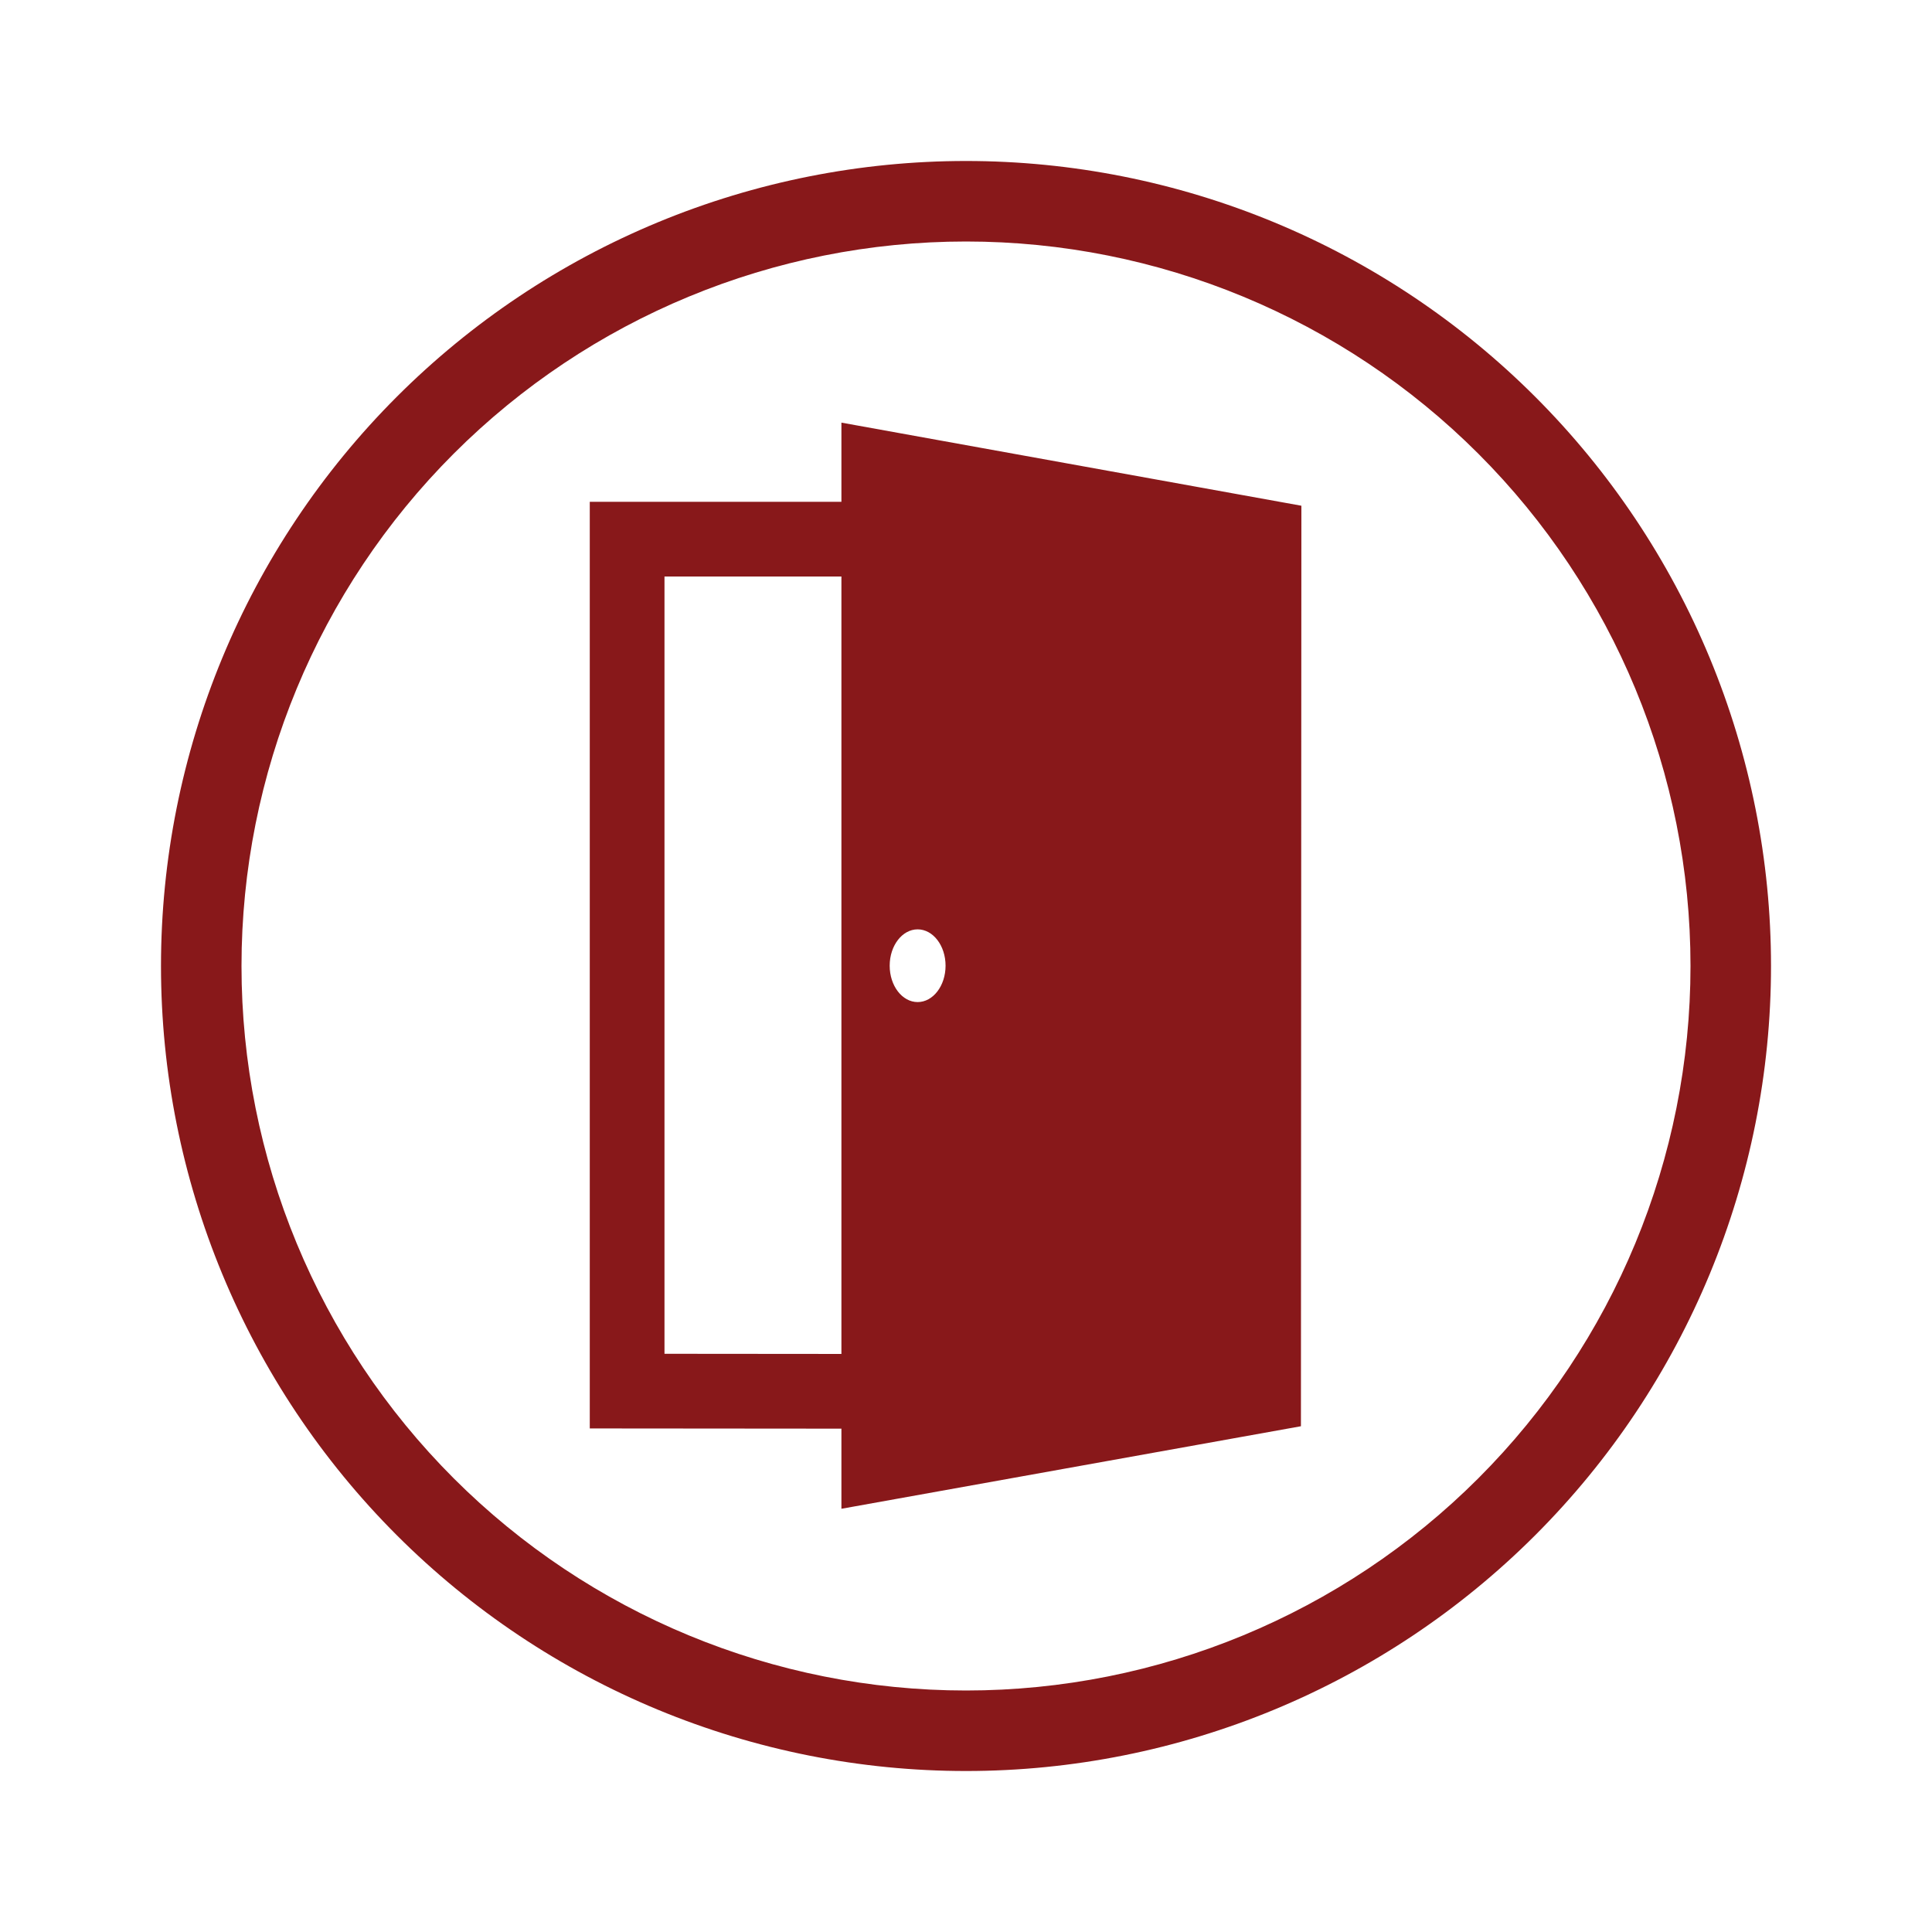 <svg width="64" height="64" viewBox="0 0 64 64" fill="none" xmlns="http://www.w3.org/2000/svg">
<path d="M32 56C25.635 56 19.53 53.471 15.029 48.971C10.529 44.47 8 38.365 8 32C8 25.635 10.529 19.53 15.029 15.029C19.53 10.529 25.635 8 32 8C38.365 8 44.47 10.529 48.971 15.029C53.471 19.53 56 25.635 56 32C56 38.365 53.471 44.47 48.971 48.971C44.47 53.471 38.365 56 32 56ZM32 5.333C28.498 5.333 25.03 6.023 21.795 7.363C18.56 8.703 15.62 10.668 13.144 13.144C8.143 18.145 5.333 24.928 5.333 32C5.333 39.072 8.143 45.855 13.144 50.856C15.62 53.332 18.56 55.297 21.795 56.637C25.03 57.977 28.498 58.667 32 58.667C39.072 58.667 45.855 55.857 50.856 50.856C55.857 45.855 58.667 39.072 58.667 32C58.667 28.498 57.977 25.03 56.637 21.795C55.297 18.56 53.332 15.62 50.856 13.144C48.38 10.668 45.44 8.703 42.205 7.363C38.97 6.023 35.502 5.333 32 5.333ZM27.873 14V16.623H19.537V47.319L27.873 47.326V49.98L43.095 47.246L43.11 16.753L27.873 14ZM30.398 30.786C30.909 30.786 31.323 31.325 31.323 31.99C31.323 32.656 30.909 33.195 30.398 33.195C29.886 33.195 29.472 32.656 29.472 31.99C29.472 31.325 29.887 30.786 30.398 30.786ZM22.012 44.846V19.098H27.873V44.851L22.012 44.846Z" fill="#88181A"/>
</svg>
